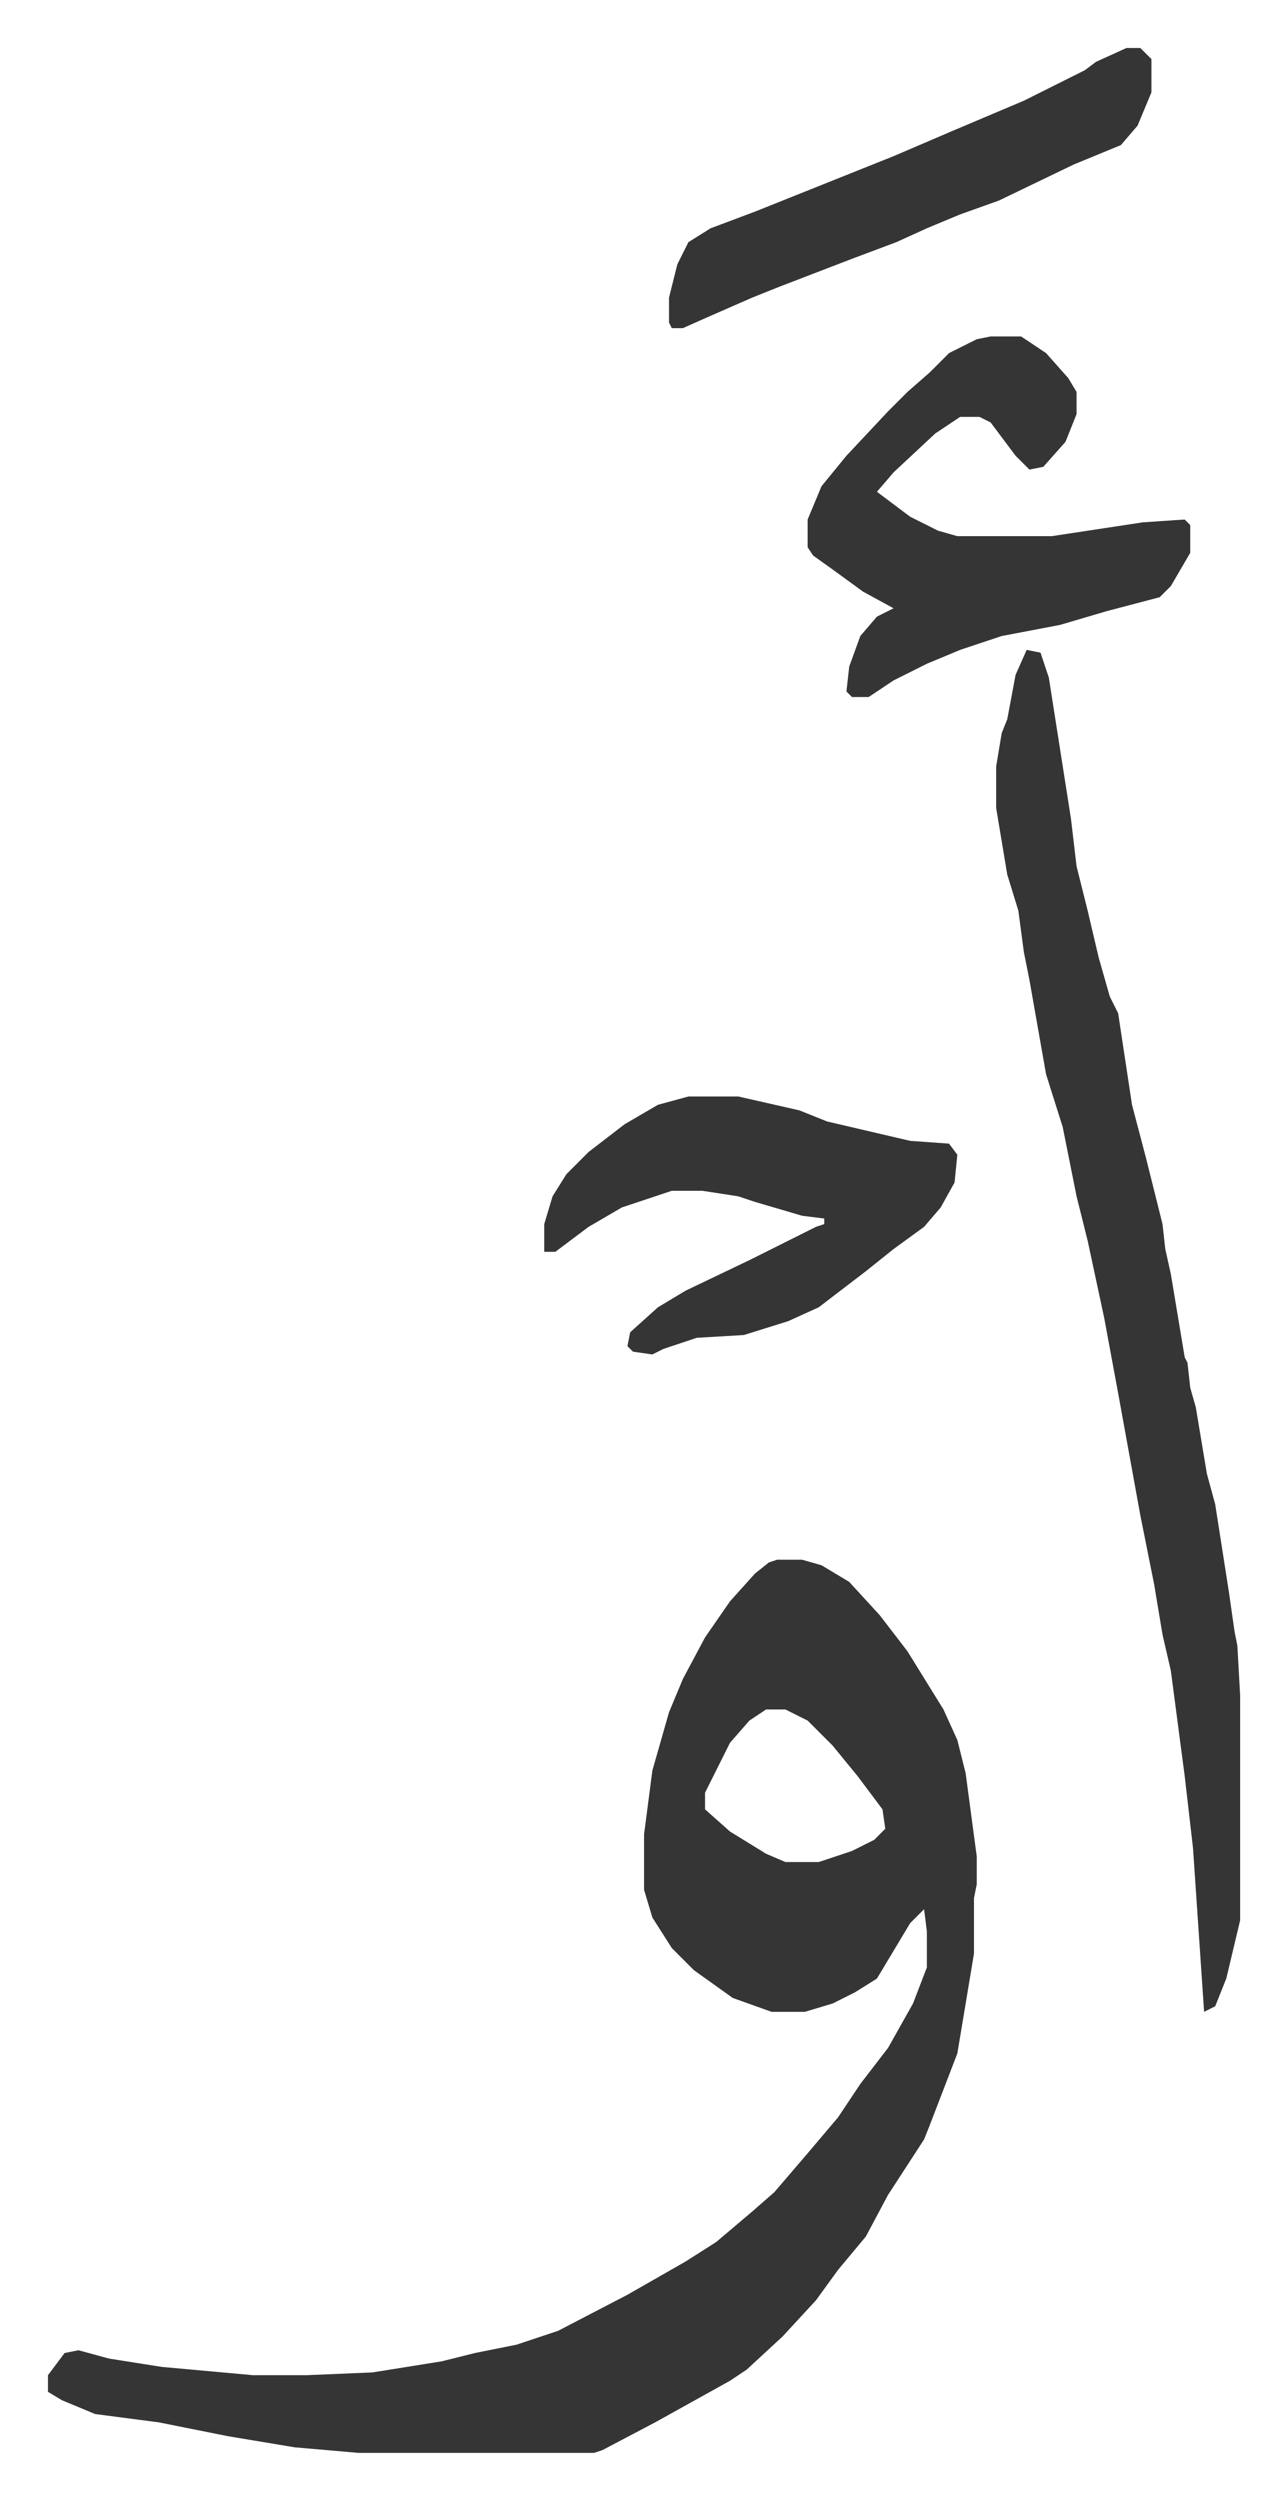 <svg xmlns="http://www.w3.org/2000/svg" viewBox="-17.3 171.7 464.2 901.2">
    <path fill="#353535" id="rule_normal" d="M263 734h9l7 2 10 6 11 12 10 13 13 21 5 11 3 12 4 30v10l-1 5v20l-6 36-10 26-2 5-13 20-8 15-10 12-8 11-12 13-13 12-6 4-9 5-18 10-19 10-3 1h-85l-23-2-24-4-25-5-23-3-12-5-5-3v-6l6-8 5-1 11 3 19 3 33 3h19l24-1 25-4 12-3 15-3 15-5 25-13 21-12 11-7 13-11 8-7 12-14 11-13 8-12 10-13 9-16 5-13v-13l-1-8-5 5-12 20-8 5-8 4-10 3h-12l-14-5-14-10-8-8-7-11-3-10v-20l3-23 6-21 5-12 8-15 9-13 9-10 5-4zm-4 54-6 4-7 8-8 16-1 2v6l9 8 13 8 7 3h12l12-4 8-4 4-4-1-7-9-12-9-11-9-9-8-4zm94-382 5 1 3 9 8 51 2 17 4 16 4 17 4 14 3 6 5 33 5 19 4 16 2 8 1 9 2 9 5 30 1 2 1 9 2 7 4 24 3 11 5 32 2 14 1 5 1 18v81l-5 21-4 10-4 2-4-59-3-26-5-38-3-13-3-18-5-25-8-44-5-27-6-28-4-16-5-25-6-19-6-34-2-10-2-15-4-13-4-24v-15l2-12 2-5 3-16zm-13-113h11l9 6 8 9 3 5v8l-4 10-8 9-5 1-5-5-9-12-4-2h-7l-9 6-15 14-6 7 12 9 10 5 7 2h34l33-5 15-1 2 2v10l-7 12-4 4-19 5-17 5-21 4-15 5-12 5-12 6-9 6h-6l-2-2 1-9 4-11 6-7 6-3-11-6-11-8-7-5-2-3v-10l5-12 9-11 15-16 7-7 8-7 7-7 10-5zM231 567h18l22 5 10 4 30 7 14 1 3 4-1 10-5 9-6 7-11 8-10 8-17 13-11 5-16 5-17 1-12 4-4 2-7-1-2-2 1-5 10-9 10-6 23-11 24-12 3-1v-2l-8-1-17-5-6-2-13-2h-11l-18 6-12 7-12 9h-4v-10l3-10 5-8 8-8 13-10 12-7zm158-378h5l4 4v12l-5 12-6 7-17 7-27 13-14 5-12 5-11 5-16 6-26 10-10 4-16 7-9 4h-4l-1-2v-9l3-12 4-8 8-5 16-6 30-12 20-8 21-9 26-11 22-11 4-3z"/>
</svg>
